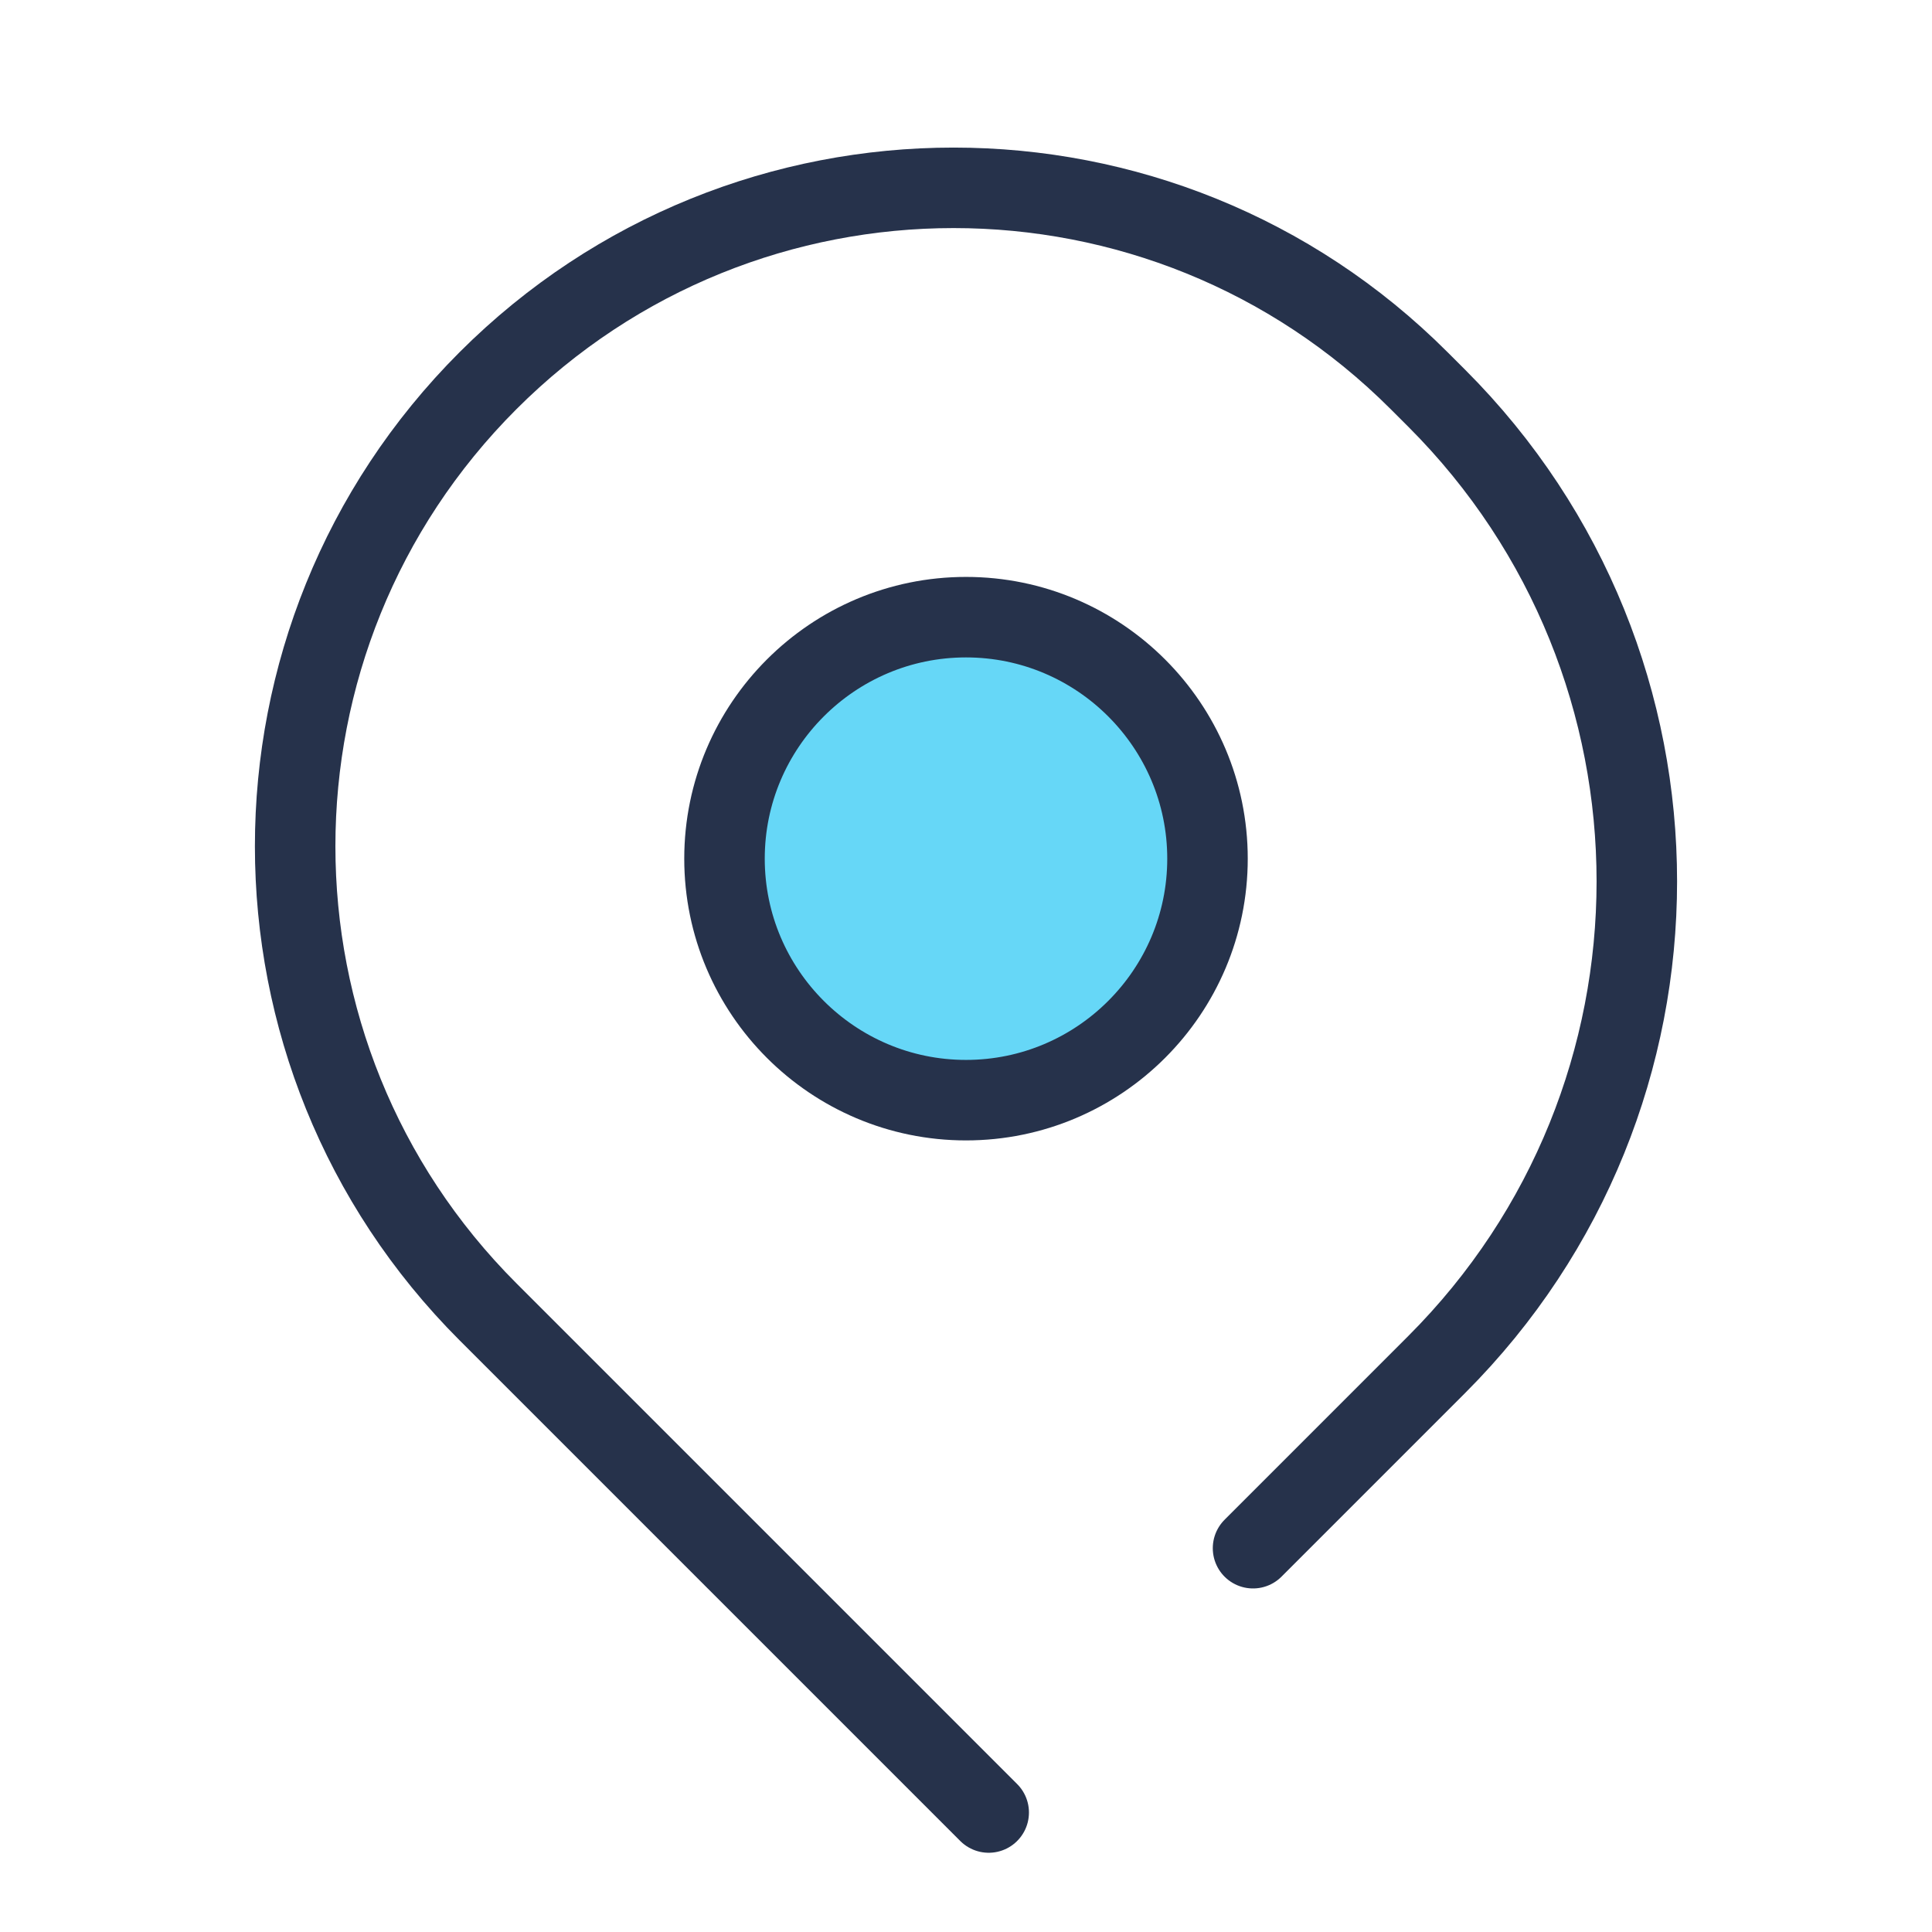 <svg xmlns="http://www.w3.org/2000/svg" width="72" height="72" viewBox="0 0 72 72">
    <g fill="none" fill-rule="evenodd" stroke="#26324B" stroke-linecap="round" stroke-linejoin="round" stroke-width="3">
        <path d="M36.846 67.547l-18.66-18.66c-9.582-9.582-9.582-25.118 0-34.7 9.583-9.583 25.119-9.583 34.701 0l.655.654c9.944 9.944 9.944 26.067 0 36.01l-3.095 3.096-3.75 3.75"/>
        <path fill="#00BCF2" fill-opacity=".6" d="M36 41c-4.963 0-9-4.036-9-9 0-4.963 4.037-9 9-9 4.964 0 9 4.037 9 9 0 4.964-4.036 9-9 9z"/>
    </g>
</svg>
